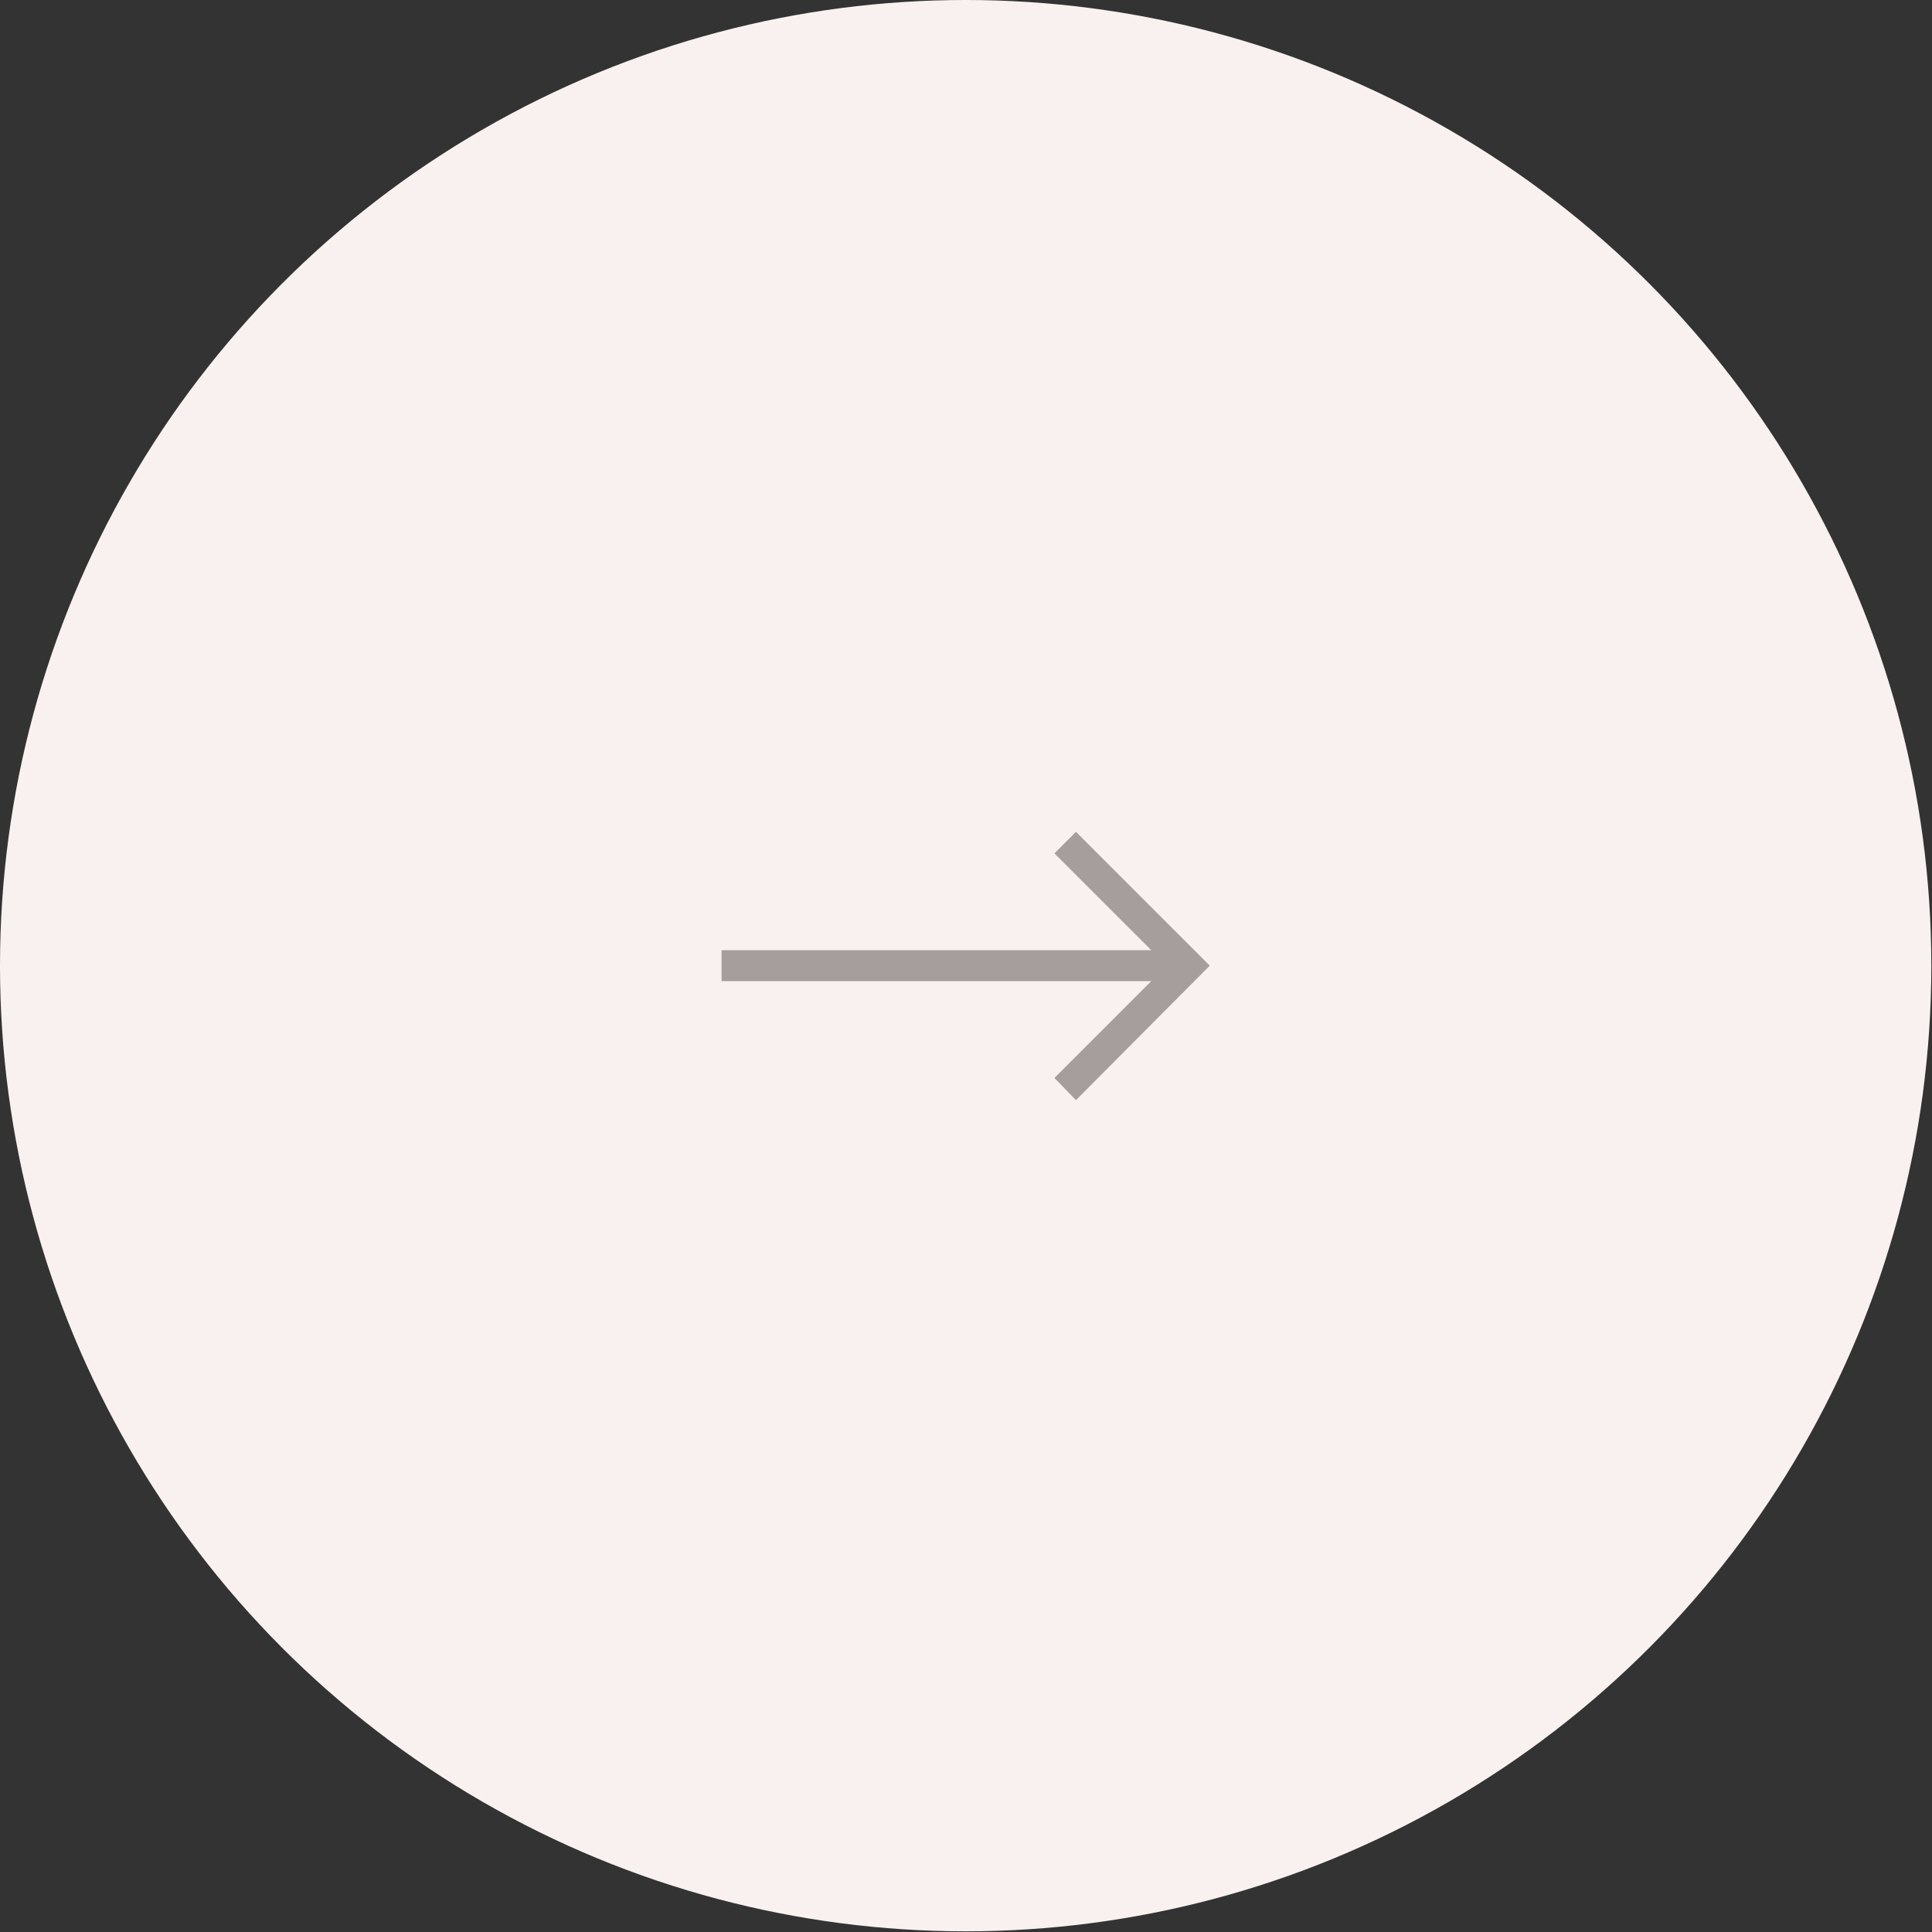 <?xml version="1.0" encoding="UTF-8"?>
<!DOCTYPE svg PUBLIC "-//W3C//DTD SVG 1.1//EN" "http://www.w3.org/Graphics/SVG/1.1/DTD/svg11.dtd">
<!-- Creator: CorelDRAW -->
<svg xmlns="http://www.w3.org/2000/svg" xml:space="preserve" width="25px" height="25px" style="shape-rendering:geometricPrecision; text-rendering:geometricPrecision; image-rendering:optimizeQuality; fill-rule:evenodd; clip-rule:evenodd"
viewBox="0 0 2.873 2.873"
 xmlns:xlink="http://www.w3.org/1999/xlink">
 <rect x="0" y="0" width="2.873" height="2.873" fill="#333333" stroke="none"/>
 <defs>
  <style type="text/css">
   <![CDATA[
    .fil1 {fill:#A69E9C}
    .fil0 {fill:#F8F1EF}
   ]]>
  </style>
 </defs>
 <g id="Слой_x0020_1">
  <circle class="fil0" cx="1.436" cy="1.436" r="1.436"/>
  <polygon class="fil1" points="1.6,1.237 1.568,1.269 1.712,1.413 1.073,1.413 1.073,1.459 1.712,1.459 1.568,1.603 1.6,1.636 1.799,1.436 "/>
 </g>
</svg>
